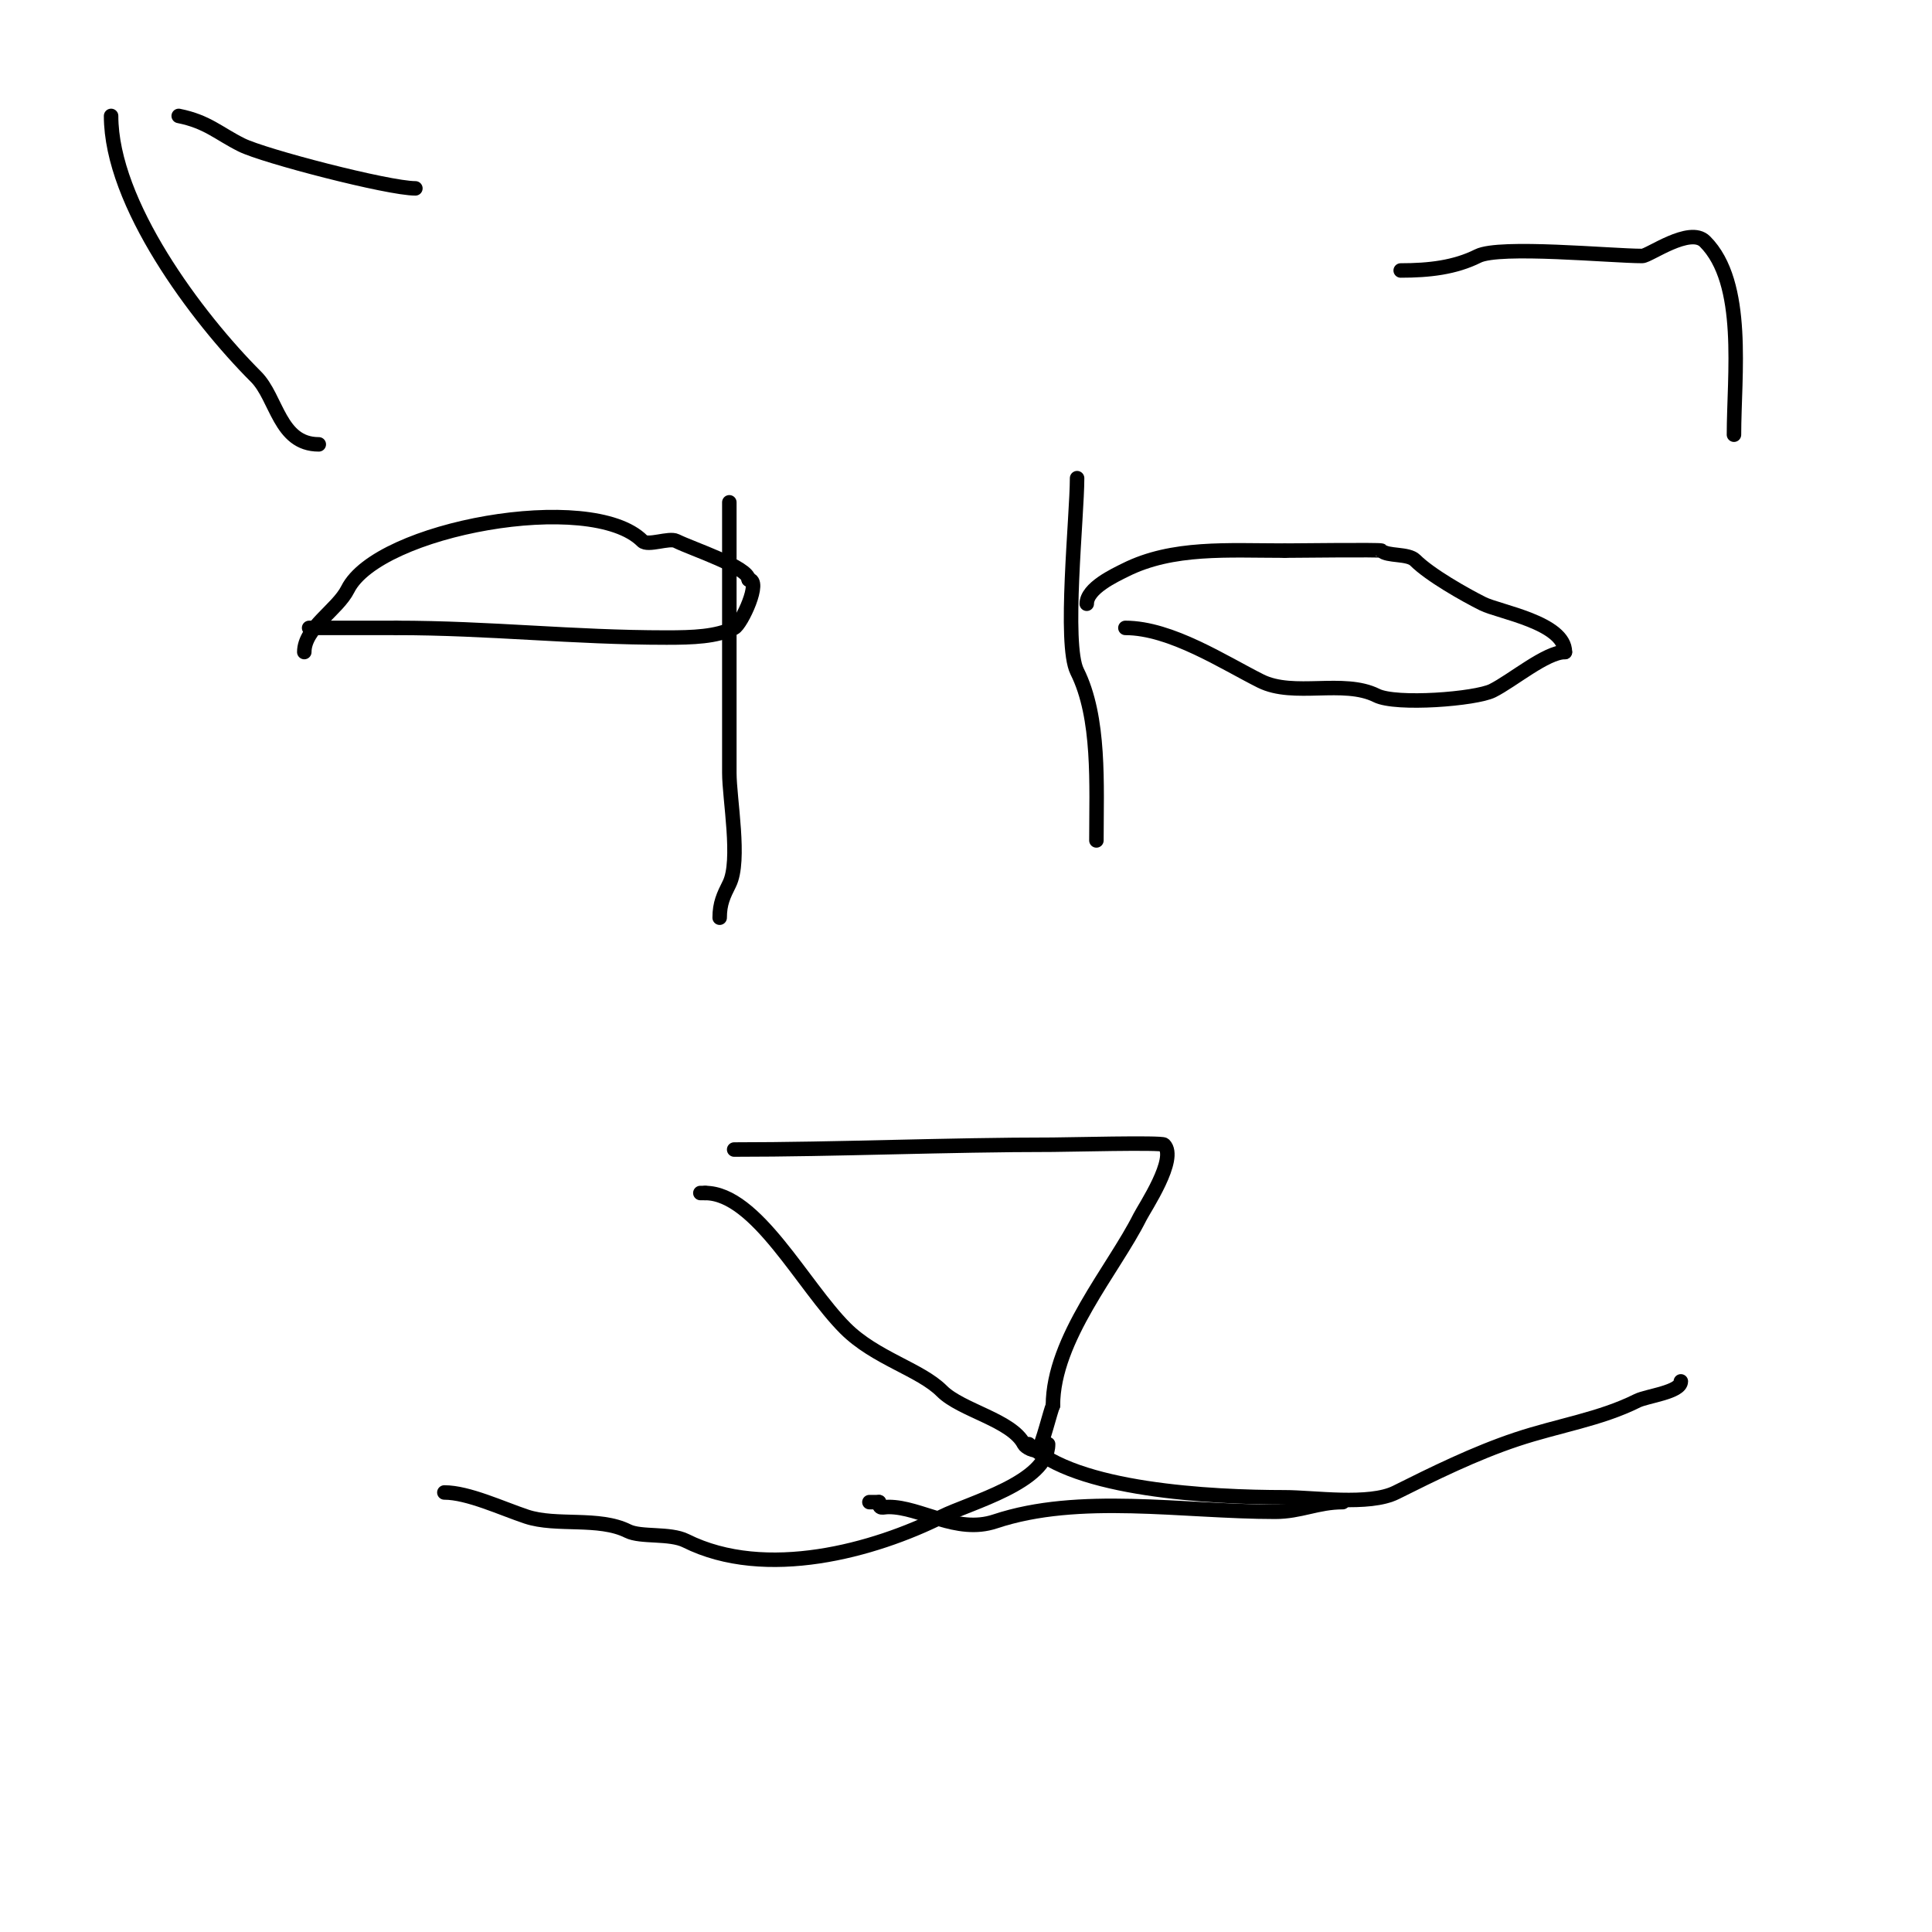 <svg viewBox='0 0 400 400' version='1.1' xmlns='http://www.w3.org/2000/svg' xmlns:xlink='http://www.w3.org/1999/xlink'><g fill='none' stroke='#000000' stroke-width='3' stroke-linecap='round' stroke-linejoin='round'><path d='M233,130c9.437,0 20.456,7.228 28,11c6.863,3.432 17.151,-0.425 24,3c4.047,2.024 20.528,0.736 24,-1c4.129,-2.065 11.115,-8 15,-8'/><path d='M324,135c0,-6.091 -13.613,-8.307 -17,-10c-3.753,-1.876 -10.958,-5.958 -14,-9c-1.475,-1.475 -5.774,-0.774 -7,-2c-0.218,-0.218 -18.046,0 -20,0'/><path d='M266,114c-11.835,0 -23.224,-0.888 -33,4c-2.172,1.086 -8,3.767 -8,7'/><path d='M63,135c0,-5.002 6.857,-8.715 9,-13c6.286,-12.573 50.34,-20.66 61,-10c1.121,1.121 5.525,-0.737 7,0c3.309,1.654 15,5.442 15,8'/><path d='M155,120'/><path d='M155,120c2.779,0 -1.502,9.251 -3,10c-3.685,1.842 -8.546,2 -14,2c-19.504,0 -36.566,-2 -56,-2'/><path d='M82,130c-6,0 -12,0 -18,0'/><path d='M151,104c0,18.667 0,37.333 0,56c0,5.407 2.41,18.179 0,23c-1.189,2.378 -2,4.056 -2,7'/><path d='M223,99c0,7.865 -2.815,34.371 0,40c4.793,9.586 4,23.475 4,35'/><path d='M152,238c21.264,0 44.064,-1 66,-1c2.748,0 22.484,-0.516 23,0c2.859,2.859 -4.034,13.068 -5,15c-5.414,10.827 -18,25.181 -18,39'/><path d='M218,291c-0.478,0.956 -2.237,8.237 -3,9c-0.733,0.733 -2.685,-0.37 -3,-1c-2.48,-4.961 -12.972,-6.972 -17,-11c-4.49,-4.49 -13.775,-6.775 -20,-13c-8.782,-8.782 -18.434,-28 -29,-28'/><path d='M146,247l-1,0'/><path d='M213,299c9.535,9.535 37.673,11 53,11c5.988,0 17.471,1.764 23,-1c7.762,-3.881 16.334,-8.111 25,-11c8.655,-2.885 17.269,-4.134 25,-8c1.935,-0.968 9,-1.762 9,-4'/><path d='M217,299c0,7.903 -16.265,12.133 -22,15c-13.916,6.958 -36.436,13.282 -53,5c-3.313,-1.657 -9.318,-0.659 -12,-2c-6.02,-3.01 -14.829,-0.943 -21,-3c-5.105,-1.702 -12.089,-5 -17,-5'/><path d='M278,311c-5.226,0 -8.767,2 -14,2c-19.298,0 -40.547,-3.818 -58,2c-7.967,2.656 -15.383,-3 -22,-3c-1.333,0 -2,0.567 -2,-1'/><path d='M182,311c-0.667,0 -1.333,0 -2,0'/><path d='M290,56c5.851,0 11.186,-0.593 16,-3c4.49,-2.245 27.629,0 34,0c1.411,0 9.816,-6.184 13,-3c8.563,8.563 6,27.692 6,40'/><path d='M86,39c-5.638,0 -31.371,-6.685 -36,-9c-4.818,-2.409 -7.066,-4.813 -13,-6'/><path d='M23,24c0,18.092 17.685,41.685 30,54c4.35,4.35 4.813,14 13,14'/></g>
</svg>